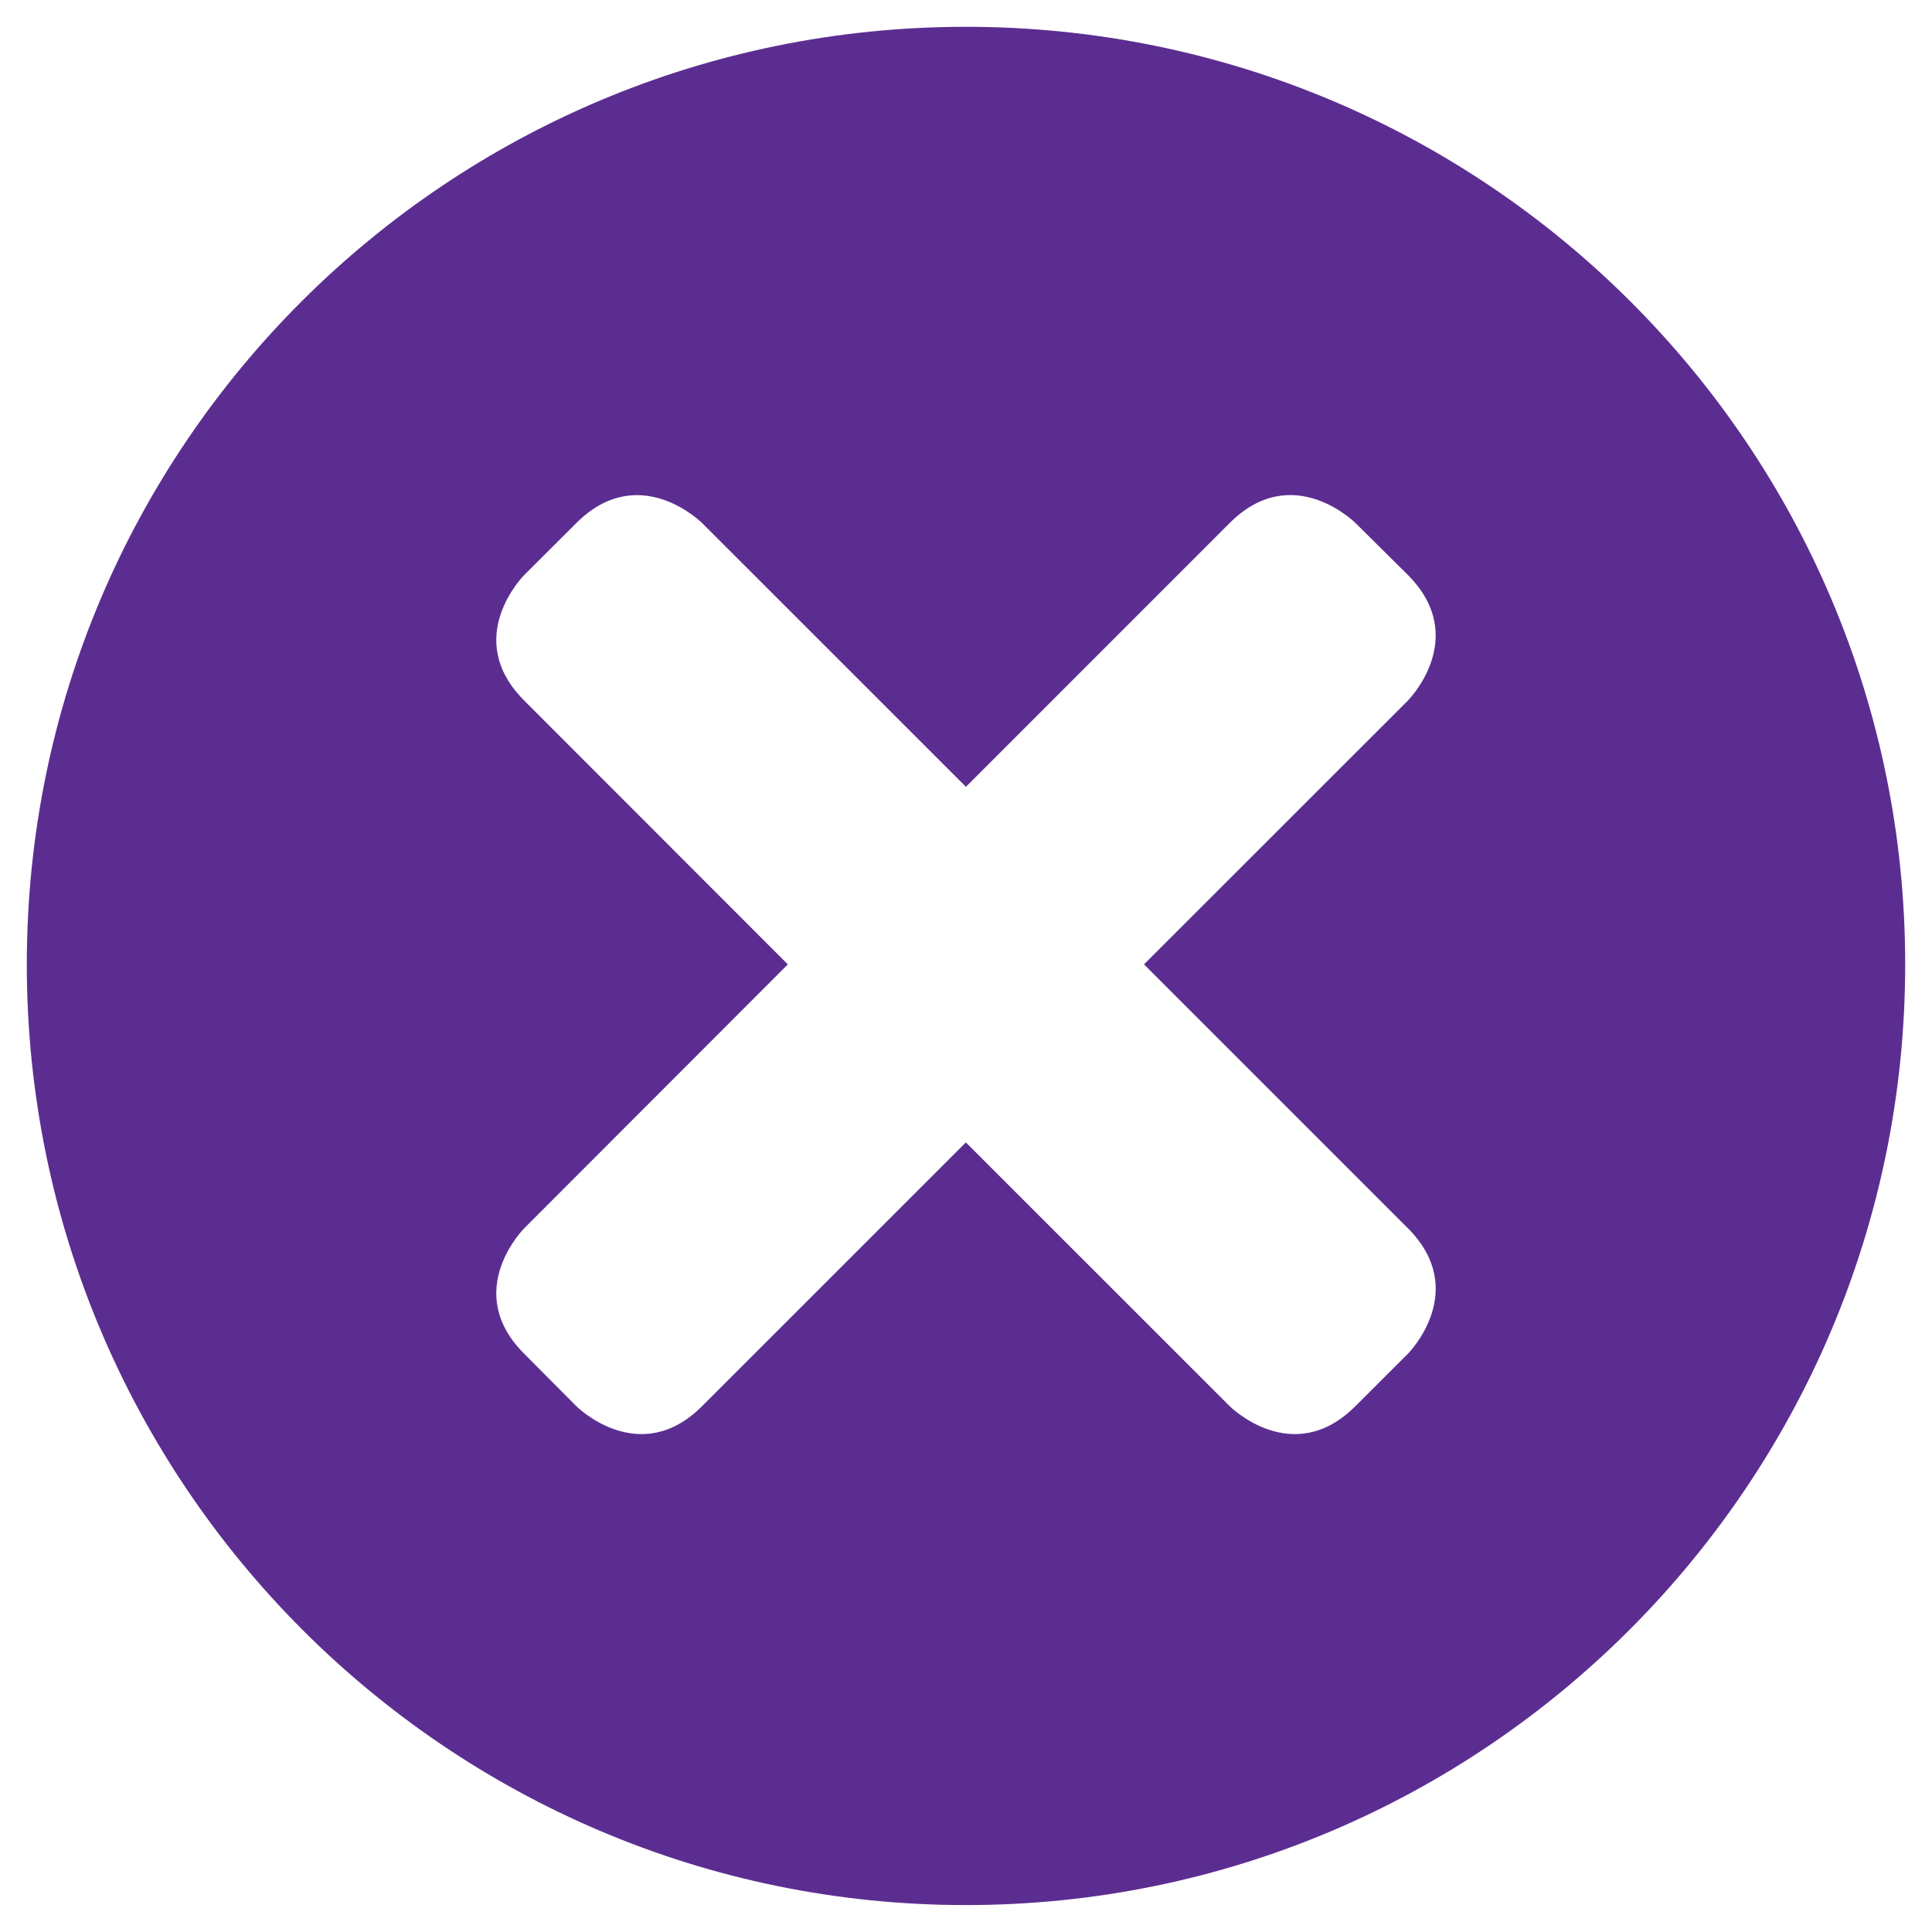 <?xml version="1.0" encoding="UTF-8"?>
<svg xmlns="http://www.w3.org/2000/svg" viewBox="0 0 32 32">
  <path d="M15.999.444C7.409.444.444 7.382.444 15.974c0 8.59 6.966 15.58 15.555 15.58 8.591 0 15.557-6.99 15.557-15.58 0-8.592-6.966-15.53-15.557-15.53zm7.32 19.899c1.037 1.041 0 2.08 0 2.08l-.87.868c-1.04 1.04-2.081 0-2.081 0l-4.37-4.369-4.37 4.369c-1.04 1.04-2.082 0-2.082 0l-.862-.867c-1.044-1.04 0-2.081 0-2.081l4.365-4.37-4.365-4.368c-1.044-1.041 0-2.082 0-2.082l.862-.86c1.042-1.04 2.083 0 2.083 0l4.37 4.369 4.369-4.37c1.04-1.04 2.082 0 2.082 0l.868.86c1.038 1.042 0 2.083 0 2.083l-4.37 4.368 4.37 4.37z" fill="#5C2D91" fill-rule="evenodd"></path>
</svg>
